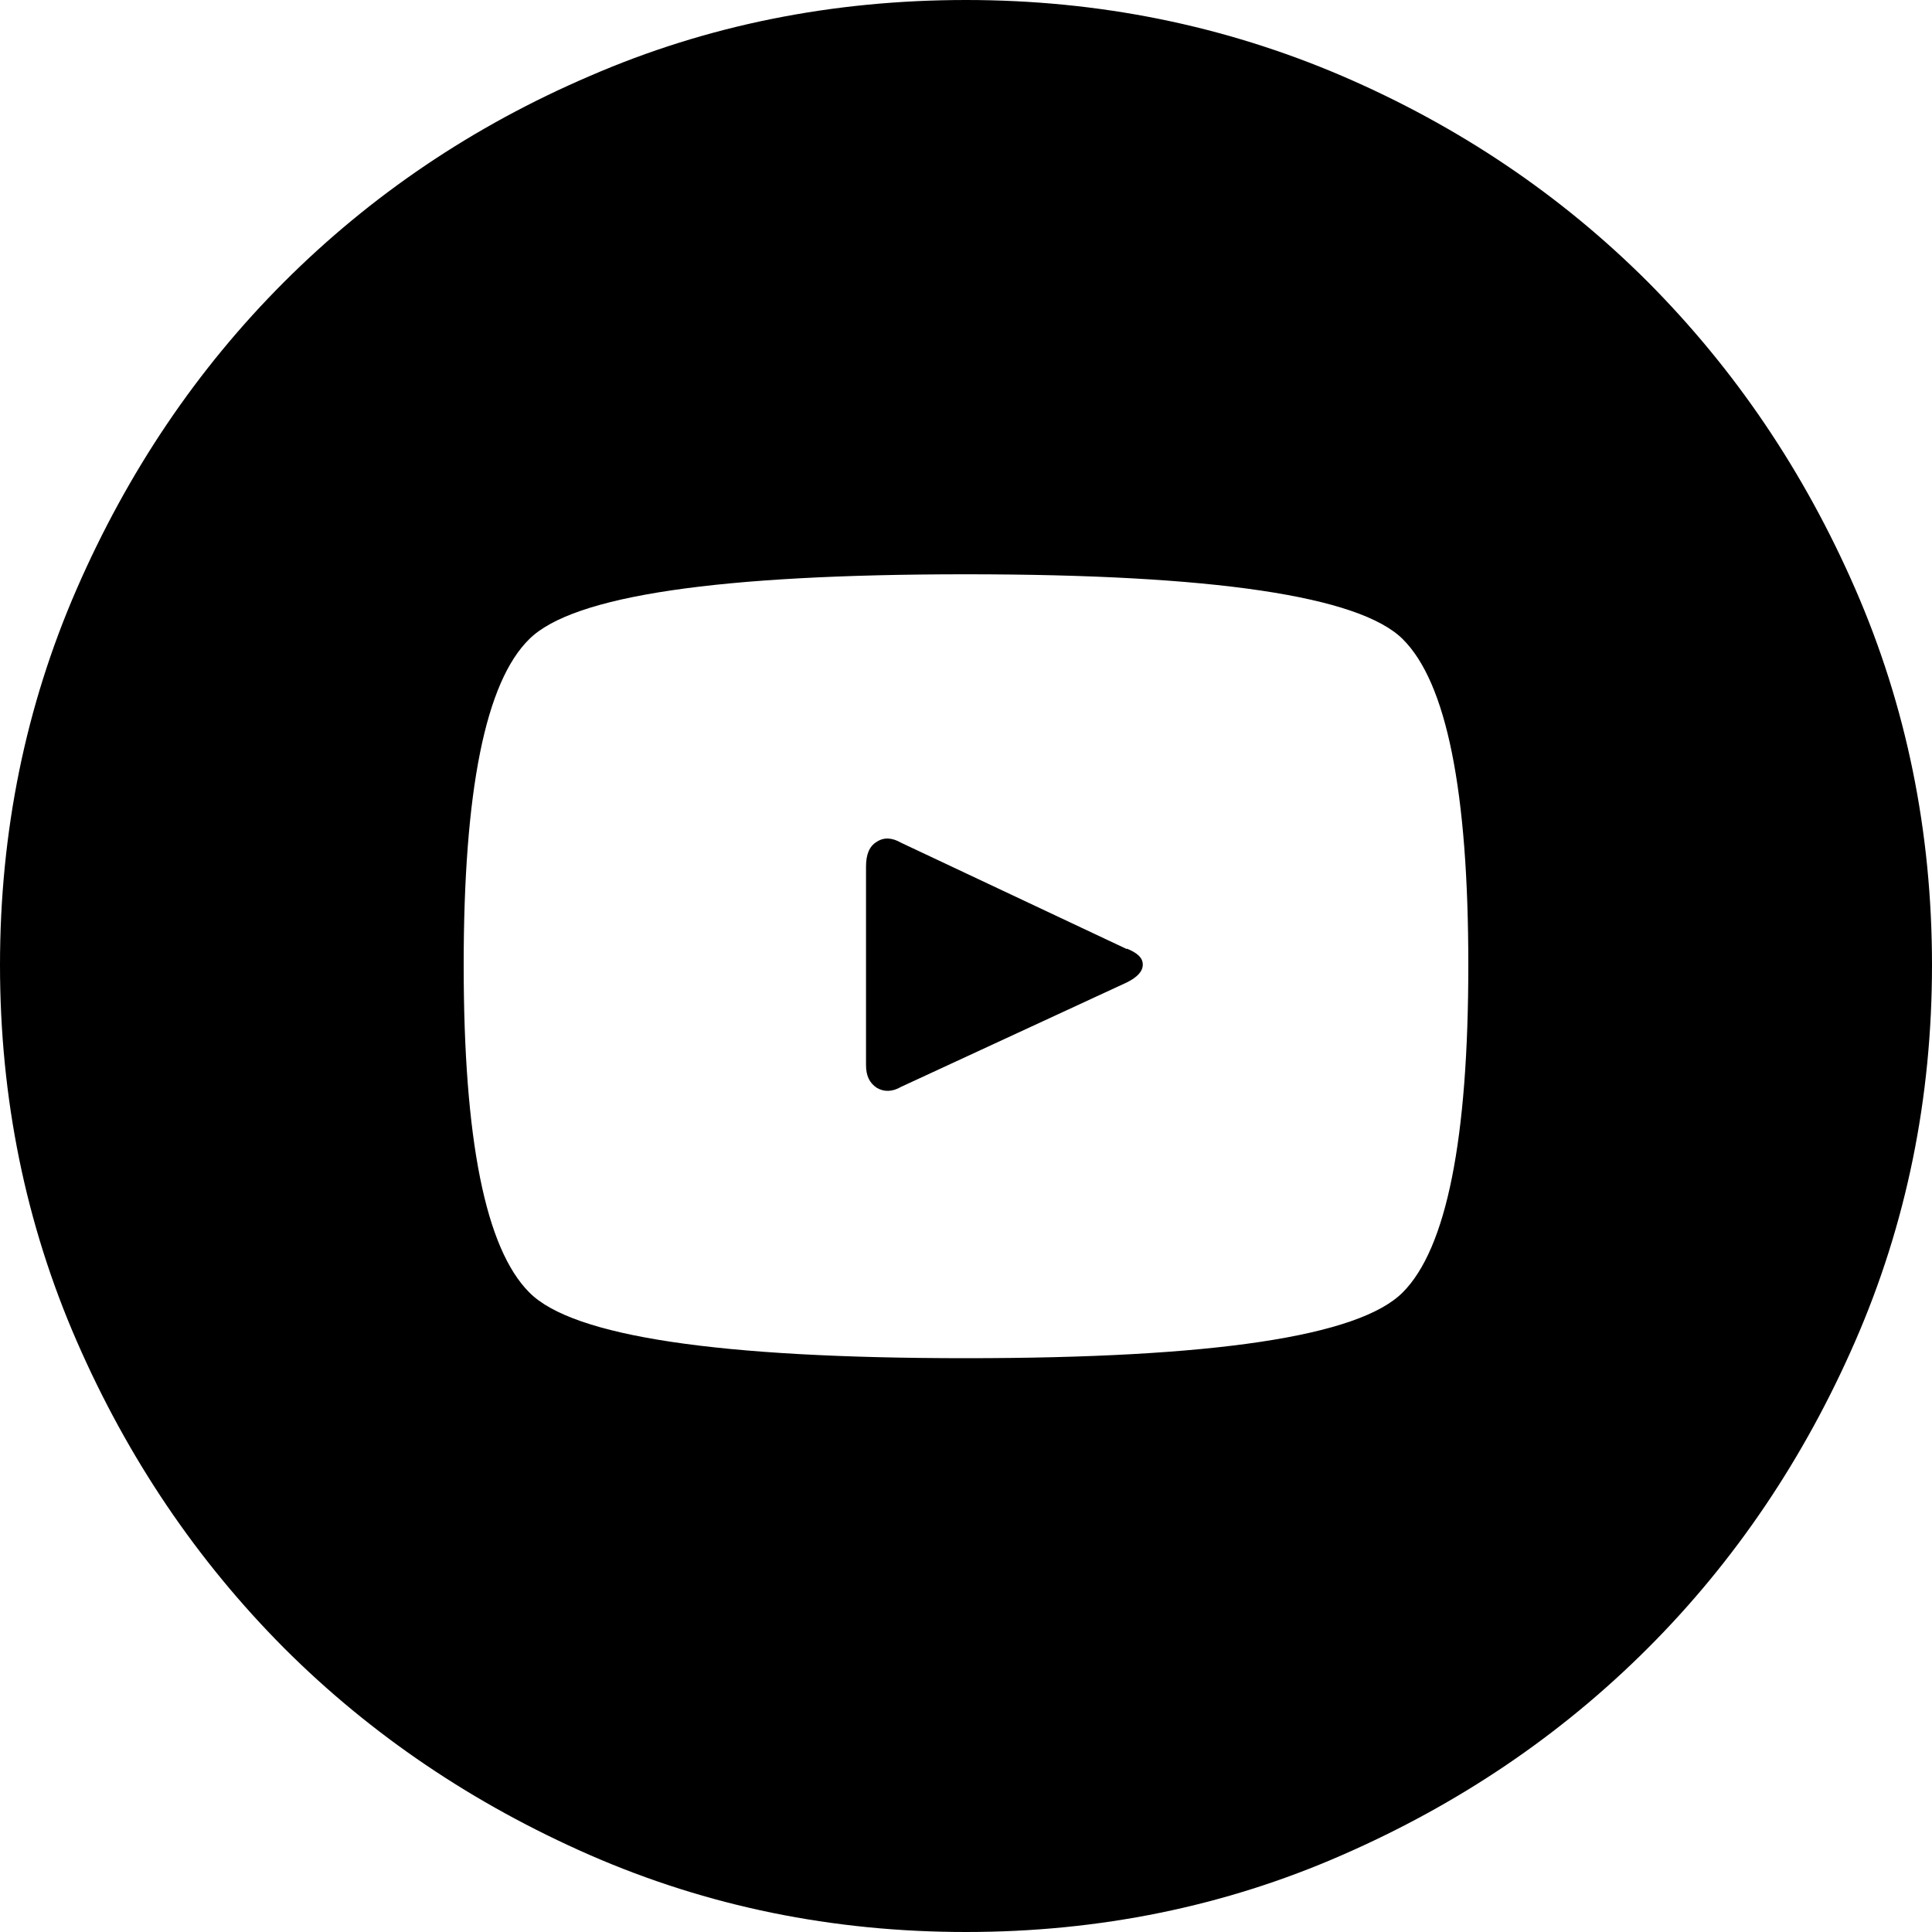 <?xml version="1.0" encoding="UTF-8"?>
<svg id="_レイヤー_2" data-name="レイヤー_2" xmlns="http://www.w3.org/2000/svg" viewBox="0 0 40 40">
  <g id="text">
    <path d="M20,28.12c-5.12,0-8.14-.45-9.04-1.36-.91-.91-1.36-3.17-1.36-6.78s.45-5.86,1.36-6.75c.91-.9,3.92-1.34,9.04-1.34s8.14.45,9.04,1.34c.91.9,1.36,3.15,1.36,6.75s-.45,5.87-1.36,6.78c-.91.91-3.92,1.36-9.04,1.36ZM20,0c-2.76,0-5.36.52-7.78,1.57-2.43,1.04-4.54,2.47-6.34,4.27-1.8,1.8-3.23,3.92-4.29,6.35-1.06,2.43-1.59,5.03-1.59,7.79s.53,5.36,1.59,7.79c1.06,2.43,2.49,4.54,4.29,6.35,1.8,1.8,3.92,3.23,6.34,4.29,2.43,1.06,5.02,1.59,7.78,1.59s5.36-.53,7.78-1.59c2.43-1.06,4.54-2.49,6.34-4.29,1.8-1.8,3.23-3.92,4.29-6.35,1.06-2.43,1.59-5.03,1.59-7.79s-.53-5.36-1.59-7.79c-1.06-2.43-2.49-4.54-4.29-6.35-1.8-1.8-3.92-3.23-6.34-4.27-2.43-1.04-5.02-1.57-7.78-1.57ZM23.33,19.65l-4.67-2.2c-.19-.11-.36-.12-.51-.02-.15.09-.22.26-.22.51v4.11c0,.22.07.37.22.47.15.09.32.09.51-.02l4.67-2.16c.22-.11.33-.23.33-.37s-.11-.24-.33-.33Z"/>
  </g>
</svg>